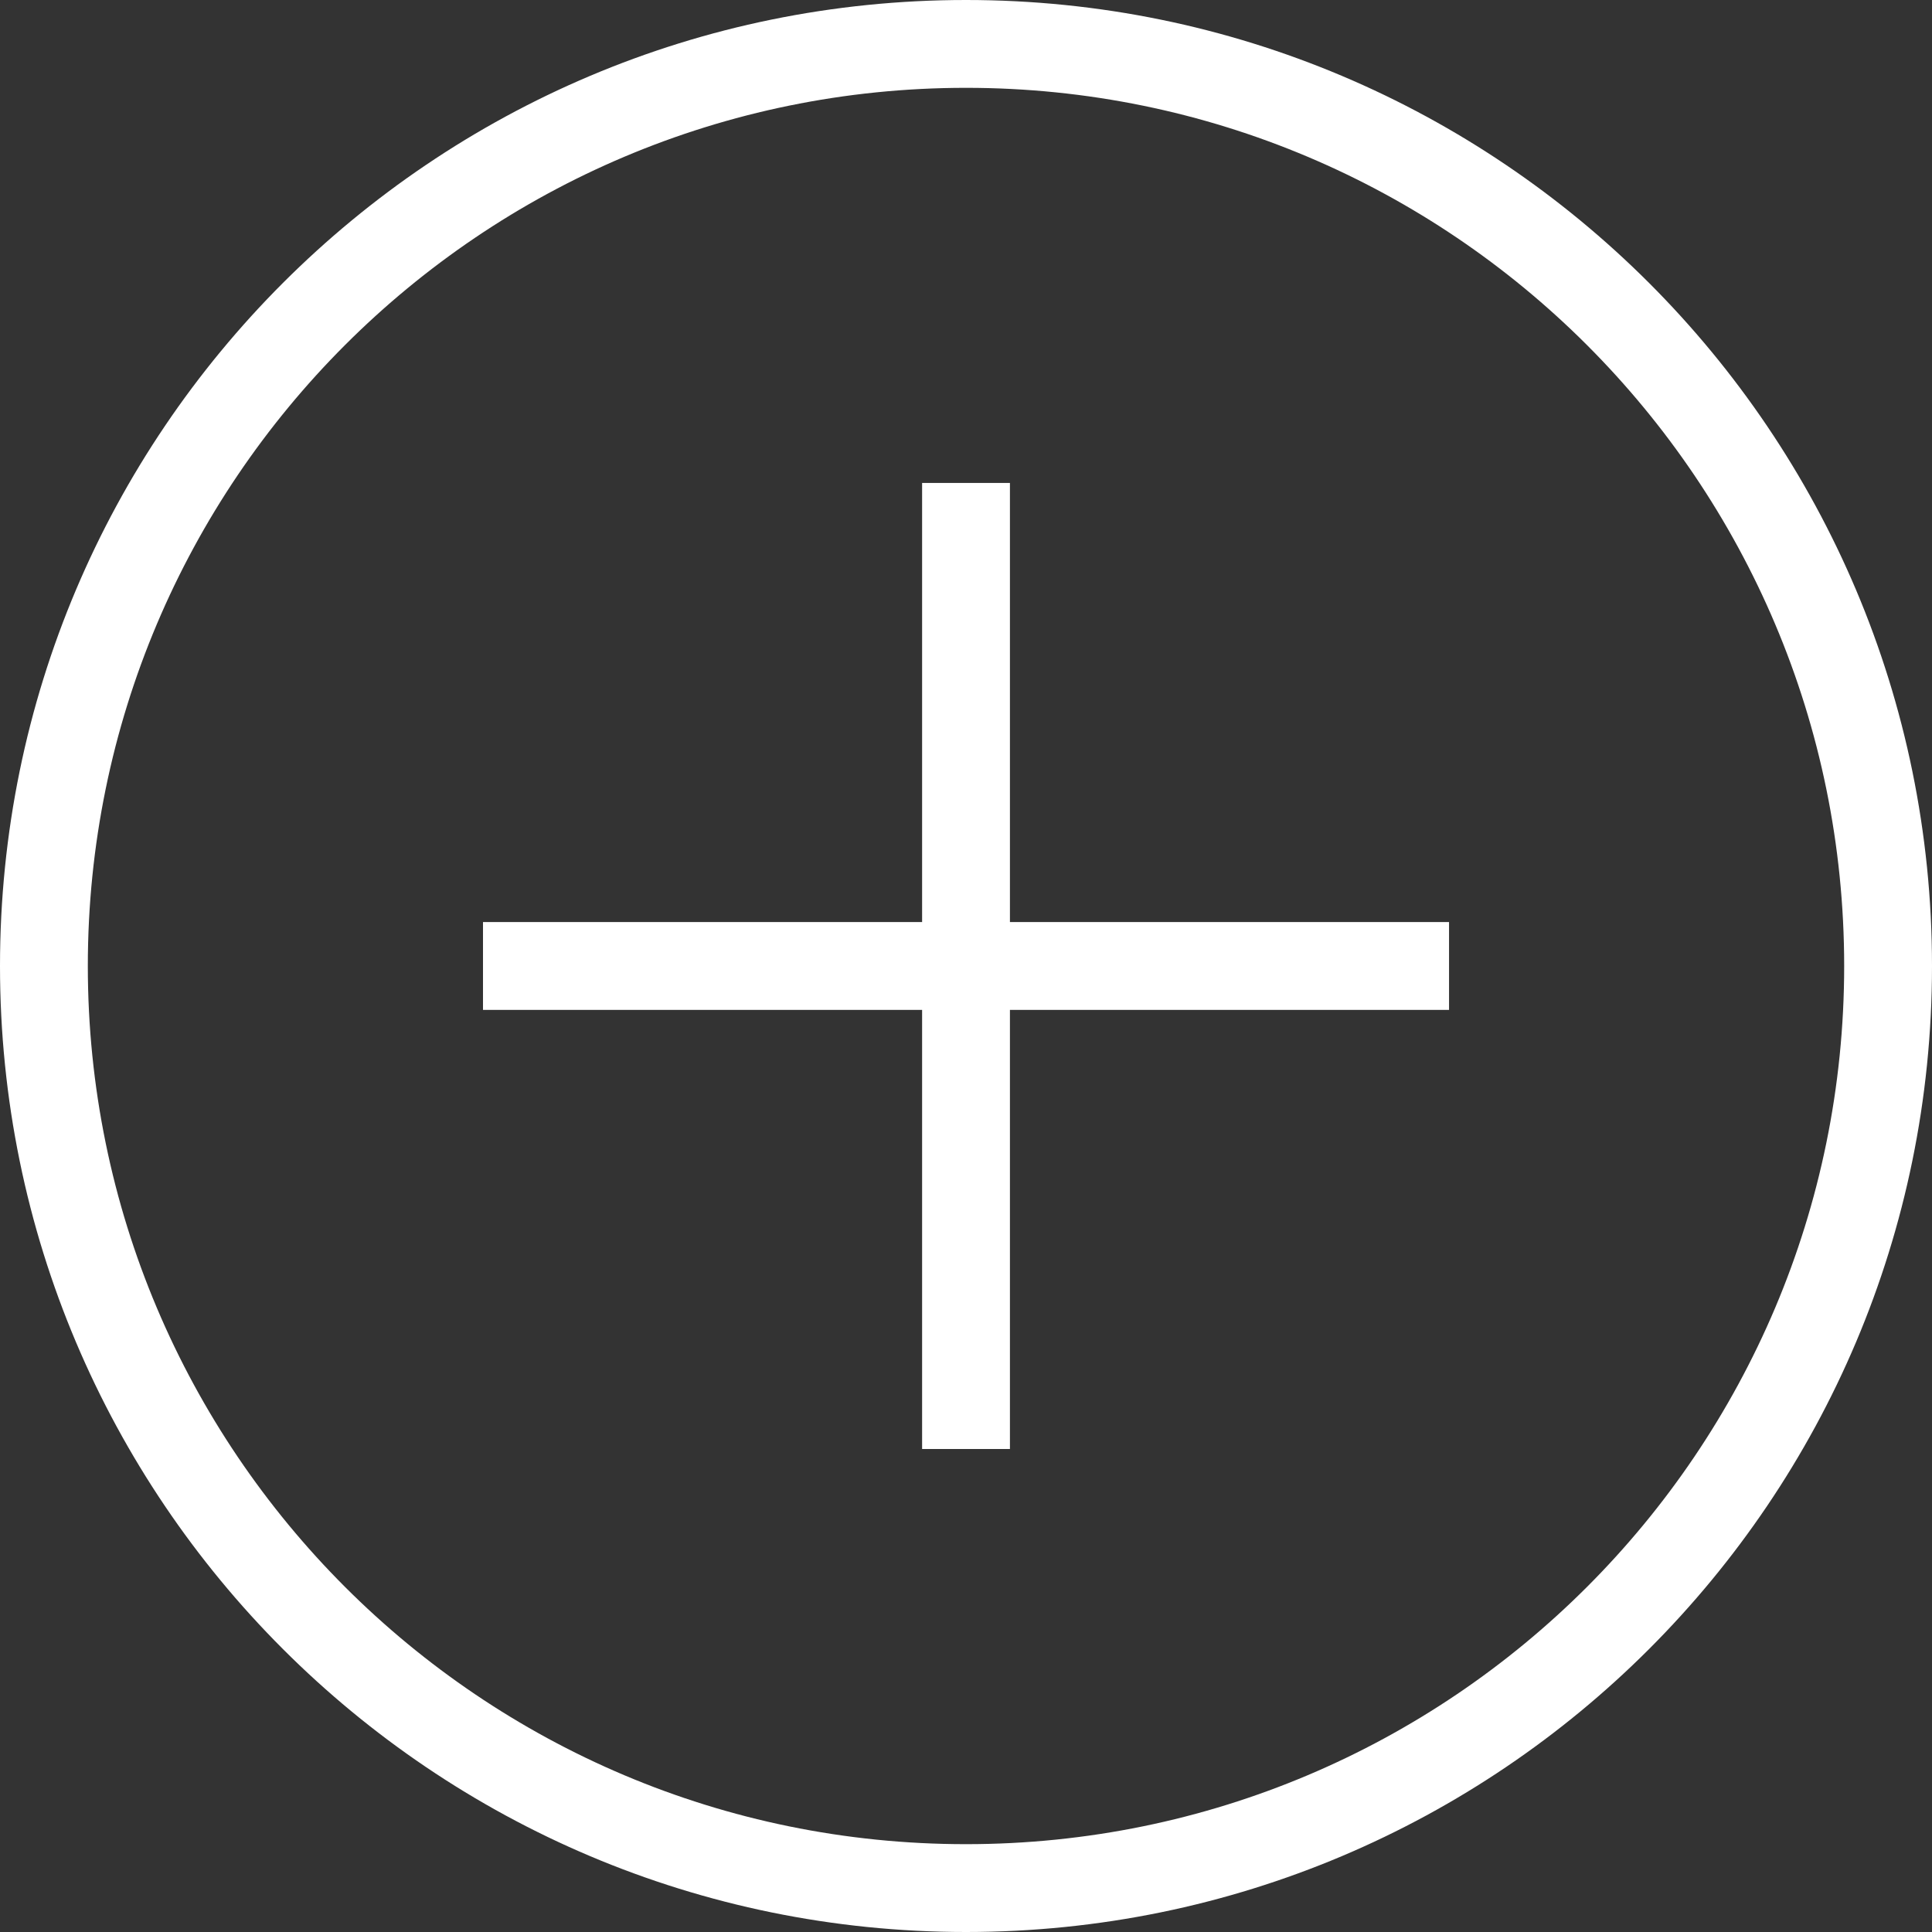 <svg height="50" viewBox="0 0 50 50" width="50" xmlns="http://www.w3.org/2000/svg"><rect x="0" y="0" width="50" height="50" fill="#333333" stroke="none"/><path d="m25 50c-13.807 0-25-11.193-25-25s11.193-25 25-25 25 11.193 25 25-11.193 25-25 25zm0-2.273c12.552 0 22.727-10.175 22.727-22.727s-10.175-22.727-22.727-22.727-22.727 10.175-22.727 22.727 10.175 22.727 22.727 22.727zm-1.136-23.864v-11.364h2.273v11.364h11.364v2.273h-11.364v11.364h-2.273v-11.364h-11.364v-2.273z" fill="#fff" fill-rule="evenodd"/></svg>